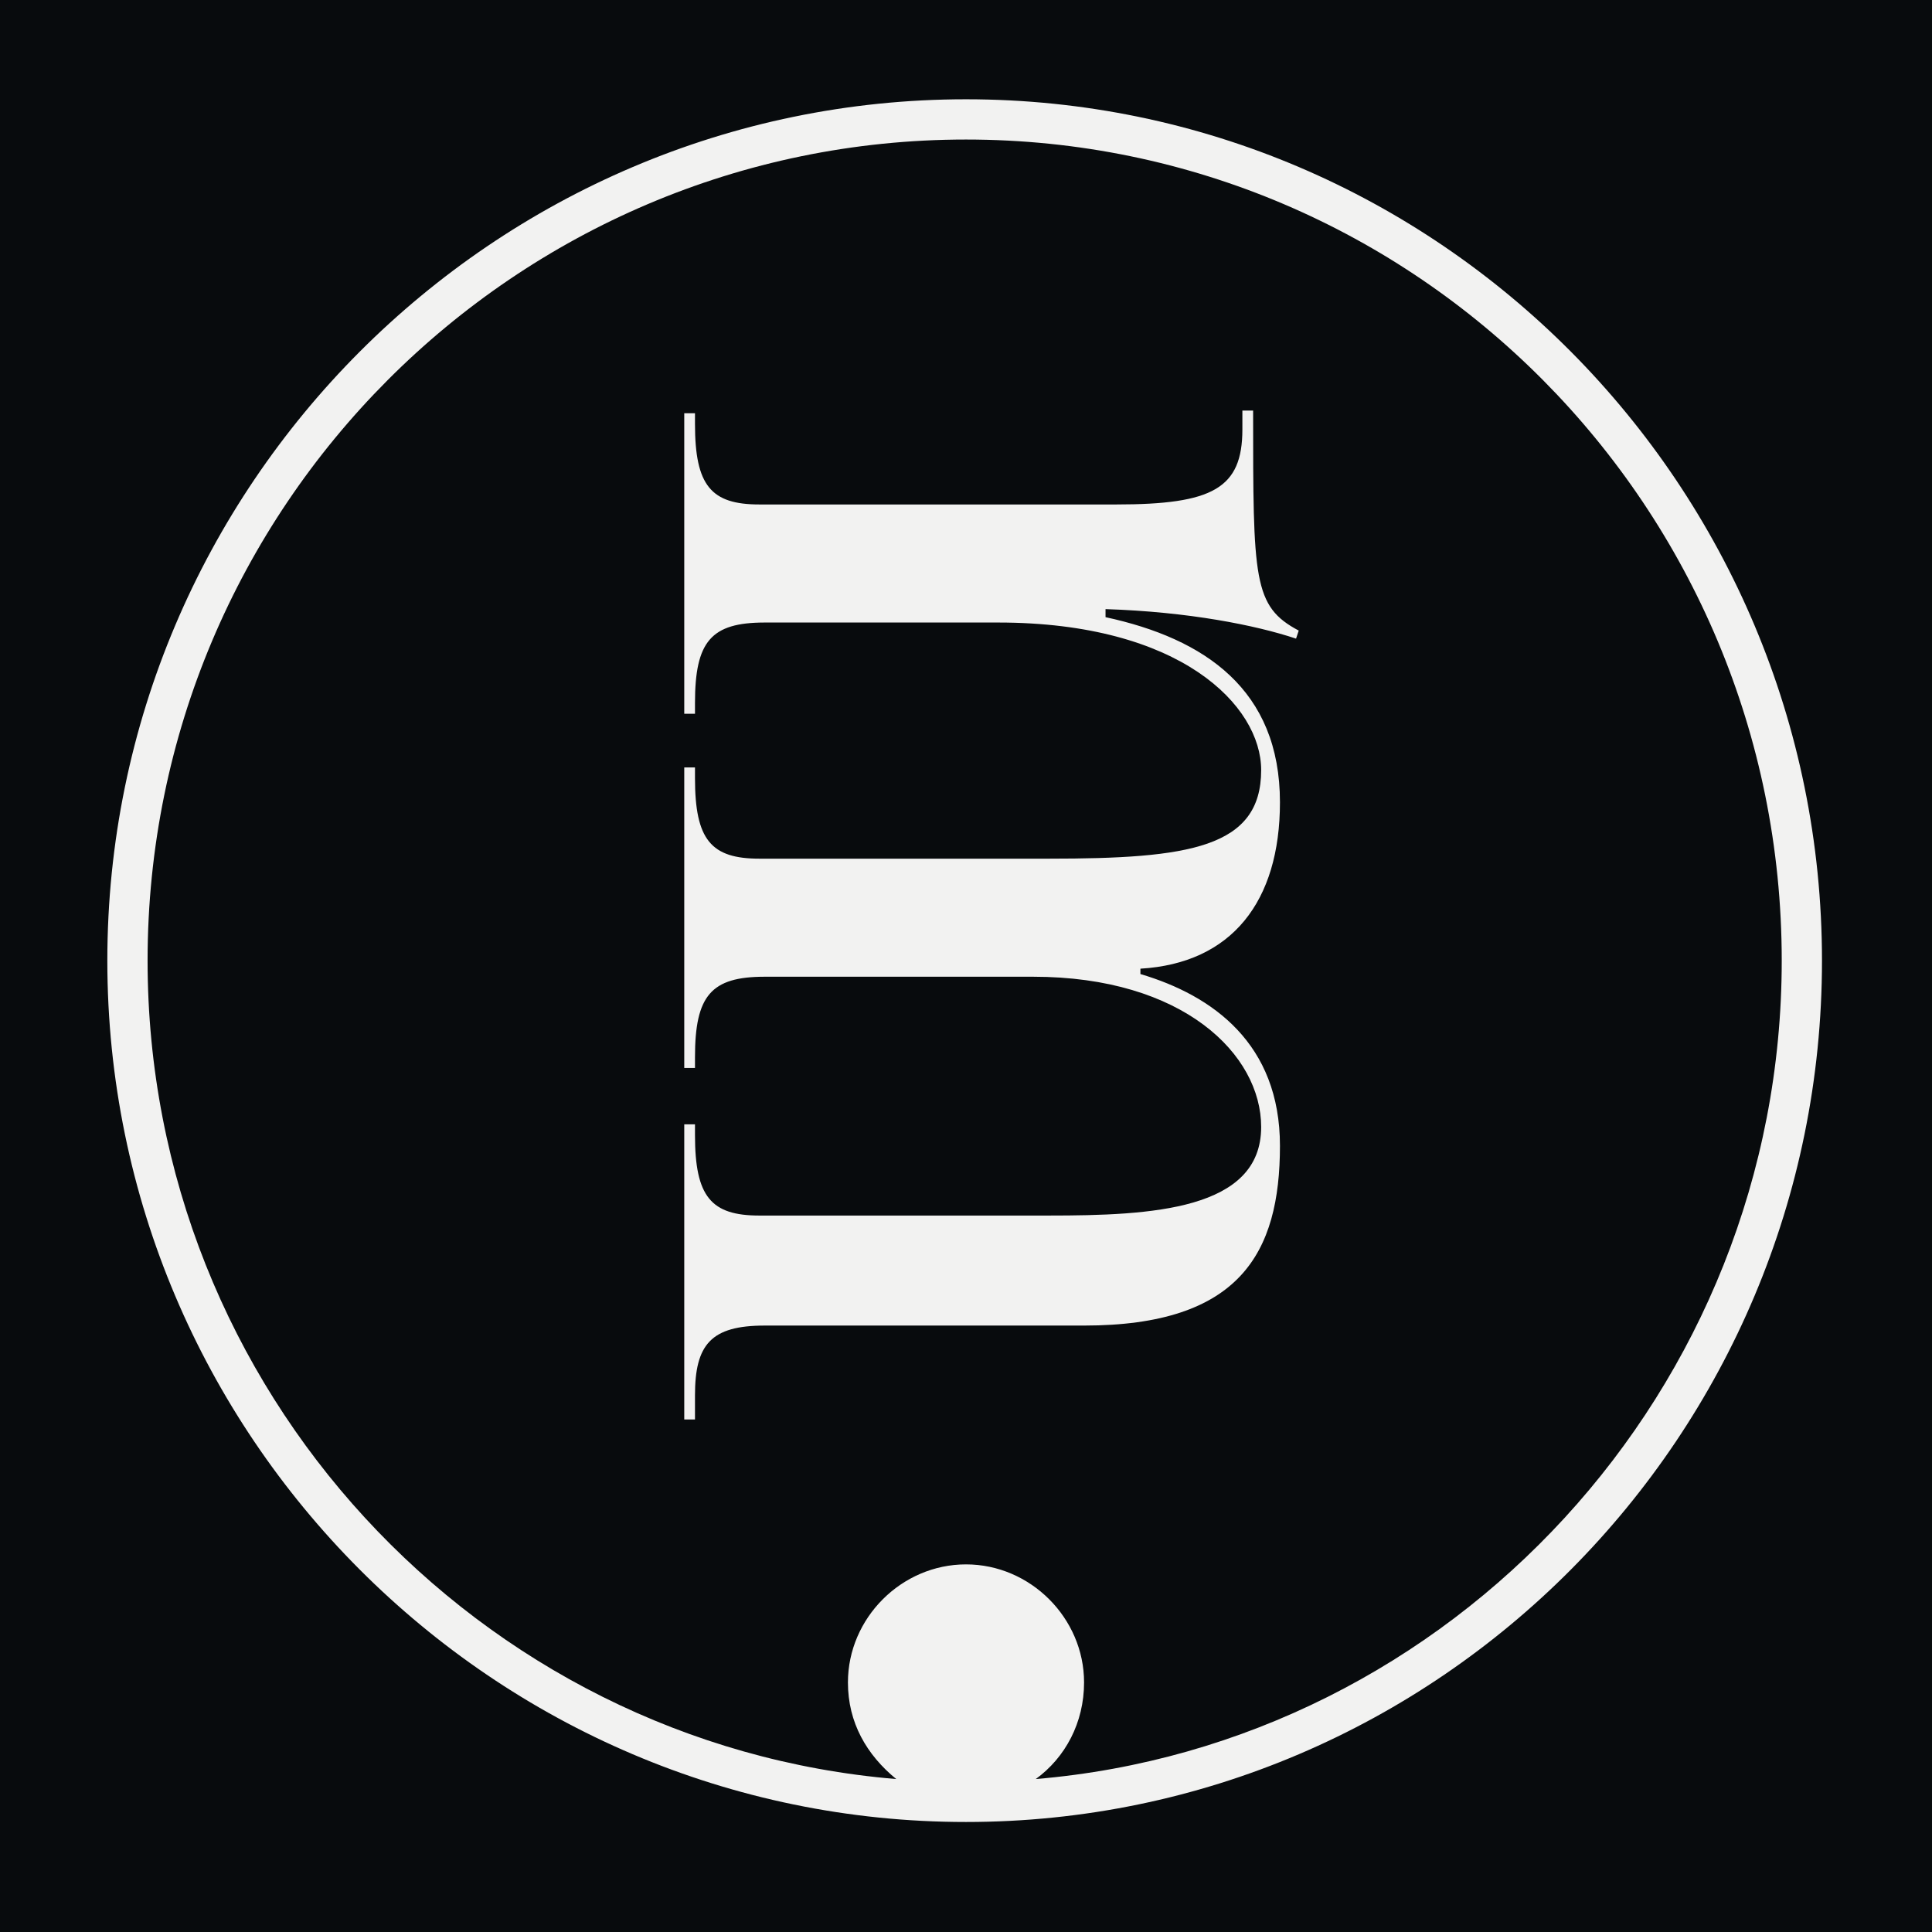 <?xml version="1.0" encoding="utf-8"?>
<!-- Generator: Adobe Illustrator 27.7.0, SVG Export Plug-In . SVG Version: 6.00 Build 0)  -->
<svg version="1.1" id="Vrstva_1" xmlns="http://www.w3.org/2000/svg" xmlns:xlink="http://www.w3.org/1999/xlink" x="0px" y="0px"
	 viewBox="0 0 72 72" style="enable-background:new 0 0 72 72;" xml:space="preserve">
<style type="text/css">
	.st0{fill:#080B0D;}
	.st1{fill:#F2F2F1;}
</style>
<rect class="st0" width="72" height="72"/>
<g>
	<path class="st1" d="M46.7,15.3h-0.4V16c0,2.2-1.1,2.8-4.7,2.8H28.3c-1.8,0-2.4-0.7-2.4-3v-0.4h-0.4v11.2h0.4v-0.4
		c0-2.3,0.6-3,2.6-3h8.7c6.8,0,9.8,3.1,9.8,5.5c0,2.9-2.7,3.3-7.9,3.3H28.3c-1.8,0-2.4-0.7-2.4-3v-0.4h-0.4v11.2h0.4v-0.4
		c0-2.3,0.6-3,2.6-3h10c5.6,0,8.5,2.9,8.5,5.6c0,3.1-4.1,3.3-7.9,3.3H28.3c-1.8,0-2.4-0.7-2.4-3v-0.4h-0.4v11h0.4V52
		c0-1.9,0.6-2.6,2.6-2.6h11.9c5.8,0,7.3-2.7,7.3-6.7c0-3.8-2.5-5.6-5.2-6.4v-0.2c3.4-0.2,5.2-2.5,5.2-6.2c0-4.2-2.8-6.1-6.5-6.9
		l0-0.3c3.1,0.1,5.6,0.6,7.1,1.1l0.1-0.3C46.7,22.6,46.7,21.6,46.7,15.3z"/>
	<path class="st1" d="M36,3.7C18.4,3.7,4,18.1,4,35.8S18.4,67.9,36,67.9s31.9-14.4,31.9-32.1S53.6,3.7,36,3.7z M38.6,66.3
		c1.1-0.8,1.8-2.1,1.8-3.6c0-2.4-2-4.4-4.4-4.4c-2.4,0-4.4,2-4.4,4.4c0,1.5,0.7,2.7,1.8,3.6C17.8,65,5.5,51.8,5.5,35.8
		C5.5,18.9,19.2,5.2,36,5.2c16.8,0,30.4,13.7,30.4,30.6C66.4,51.8,54.1,65,38.6,66.3z"/>
</g>
</svg>
